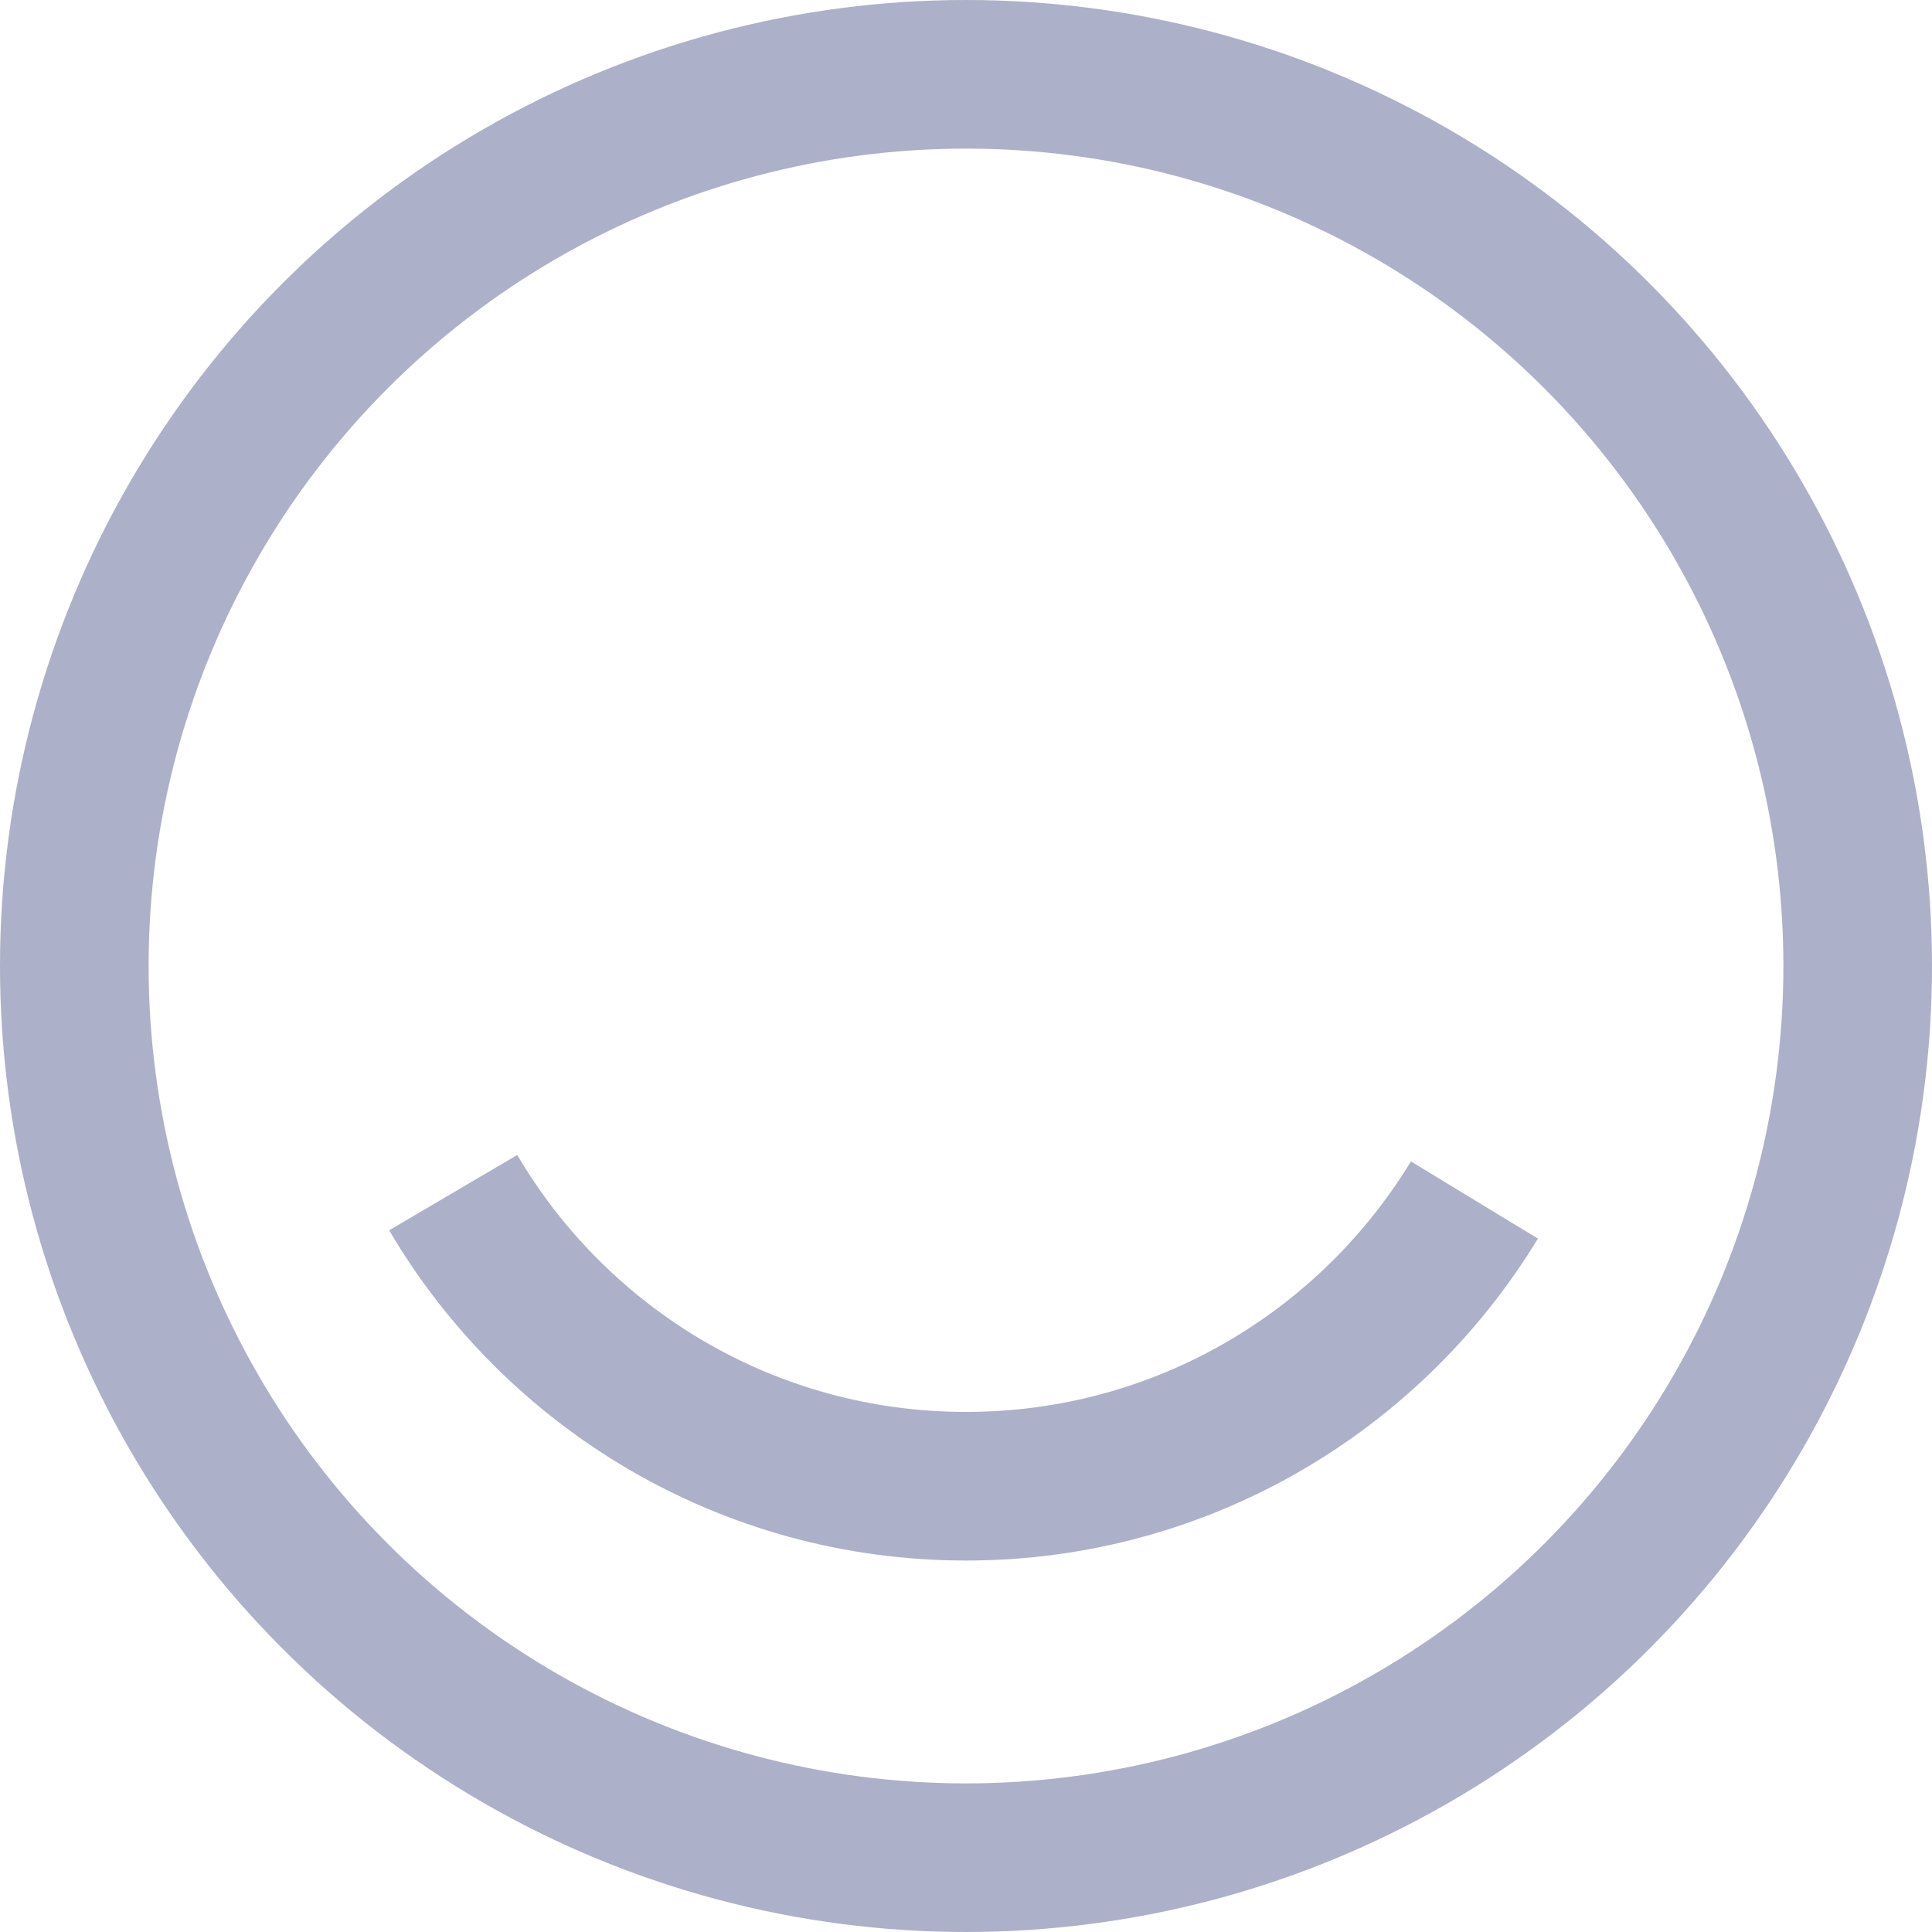 <?xml version="1.0" encoding="UTF-8"?>
<svg width="26px" height="26px" viewBox="0 0 26 26" version="1.1" xmlns="http://www.w3.org/2000/svg" xmlns:xlink="http://www.w3.org/1999/xlink">
    <!-- Generator: sketchtool 52.6 (67491) - http://www.bohemiancoding.com/sketch -->
    <title>2454C8A6-F28A-4060-AF92-65A7C4188F8D</title>
    <desc>Created with sketchtool.</desc>
    <g id="Symbols" stroke="none" stroke-width="1" fill="none" fill-rule="evenodd">
        <g id="Rectangle-Copy-8" transform="translate(-113, -15)" fill-rule="nonzero" stroke="#ADB0C9" stroke-width="2">
            <g id="Group" transform="translate(114, 16)">
                <circle id="Oval" cx="12" cy="12" r="12"></circle>
                <path d="M18.842,18.901 C17.439,16.592 14.899,15.049 12,15.049 C9.059,15.049 6.489,16.636 5.099,19" id="Oval-Copy" transform="translate(11.97, 17.025) scale(1, -1) translate(-11.97, -17.025) "></path>
            </g>
        </g>
    </g>
</svg>